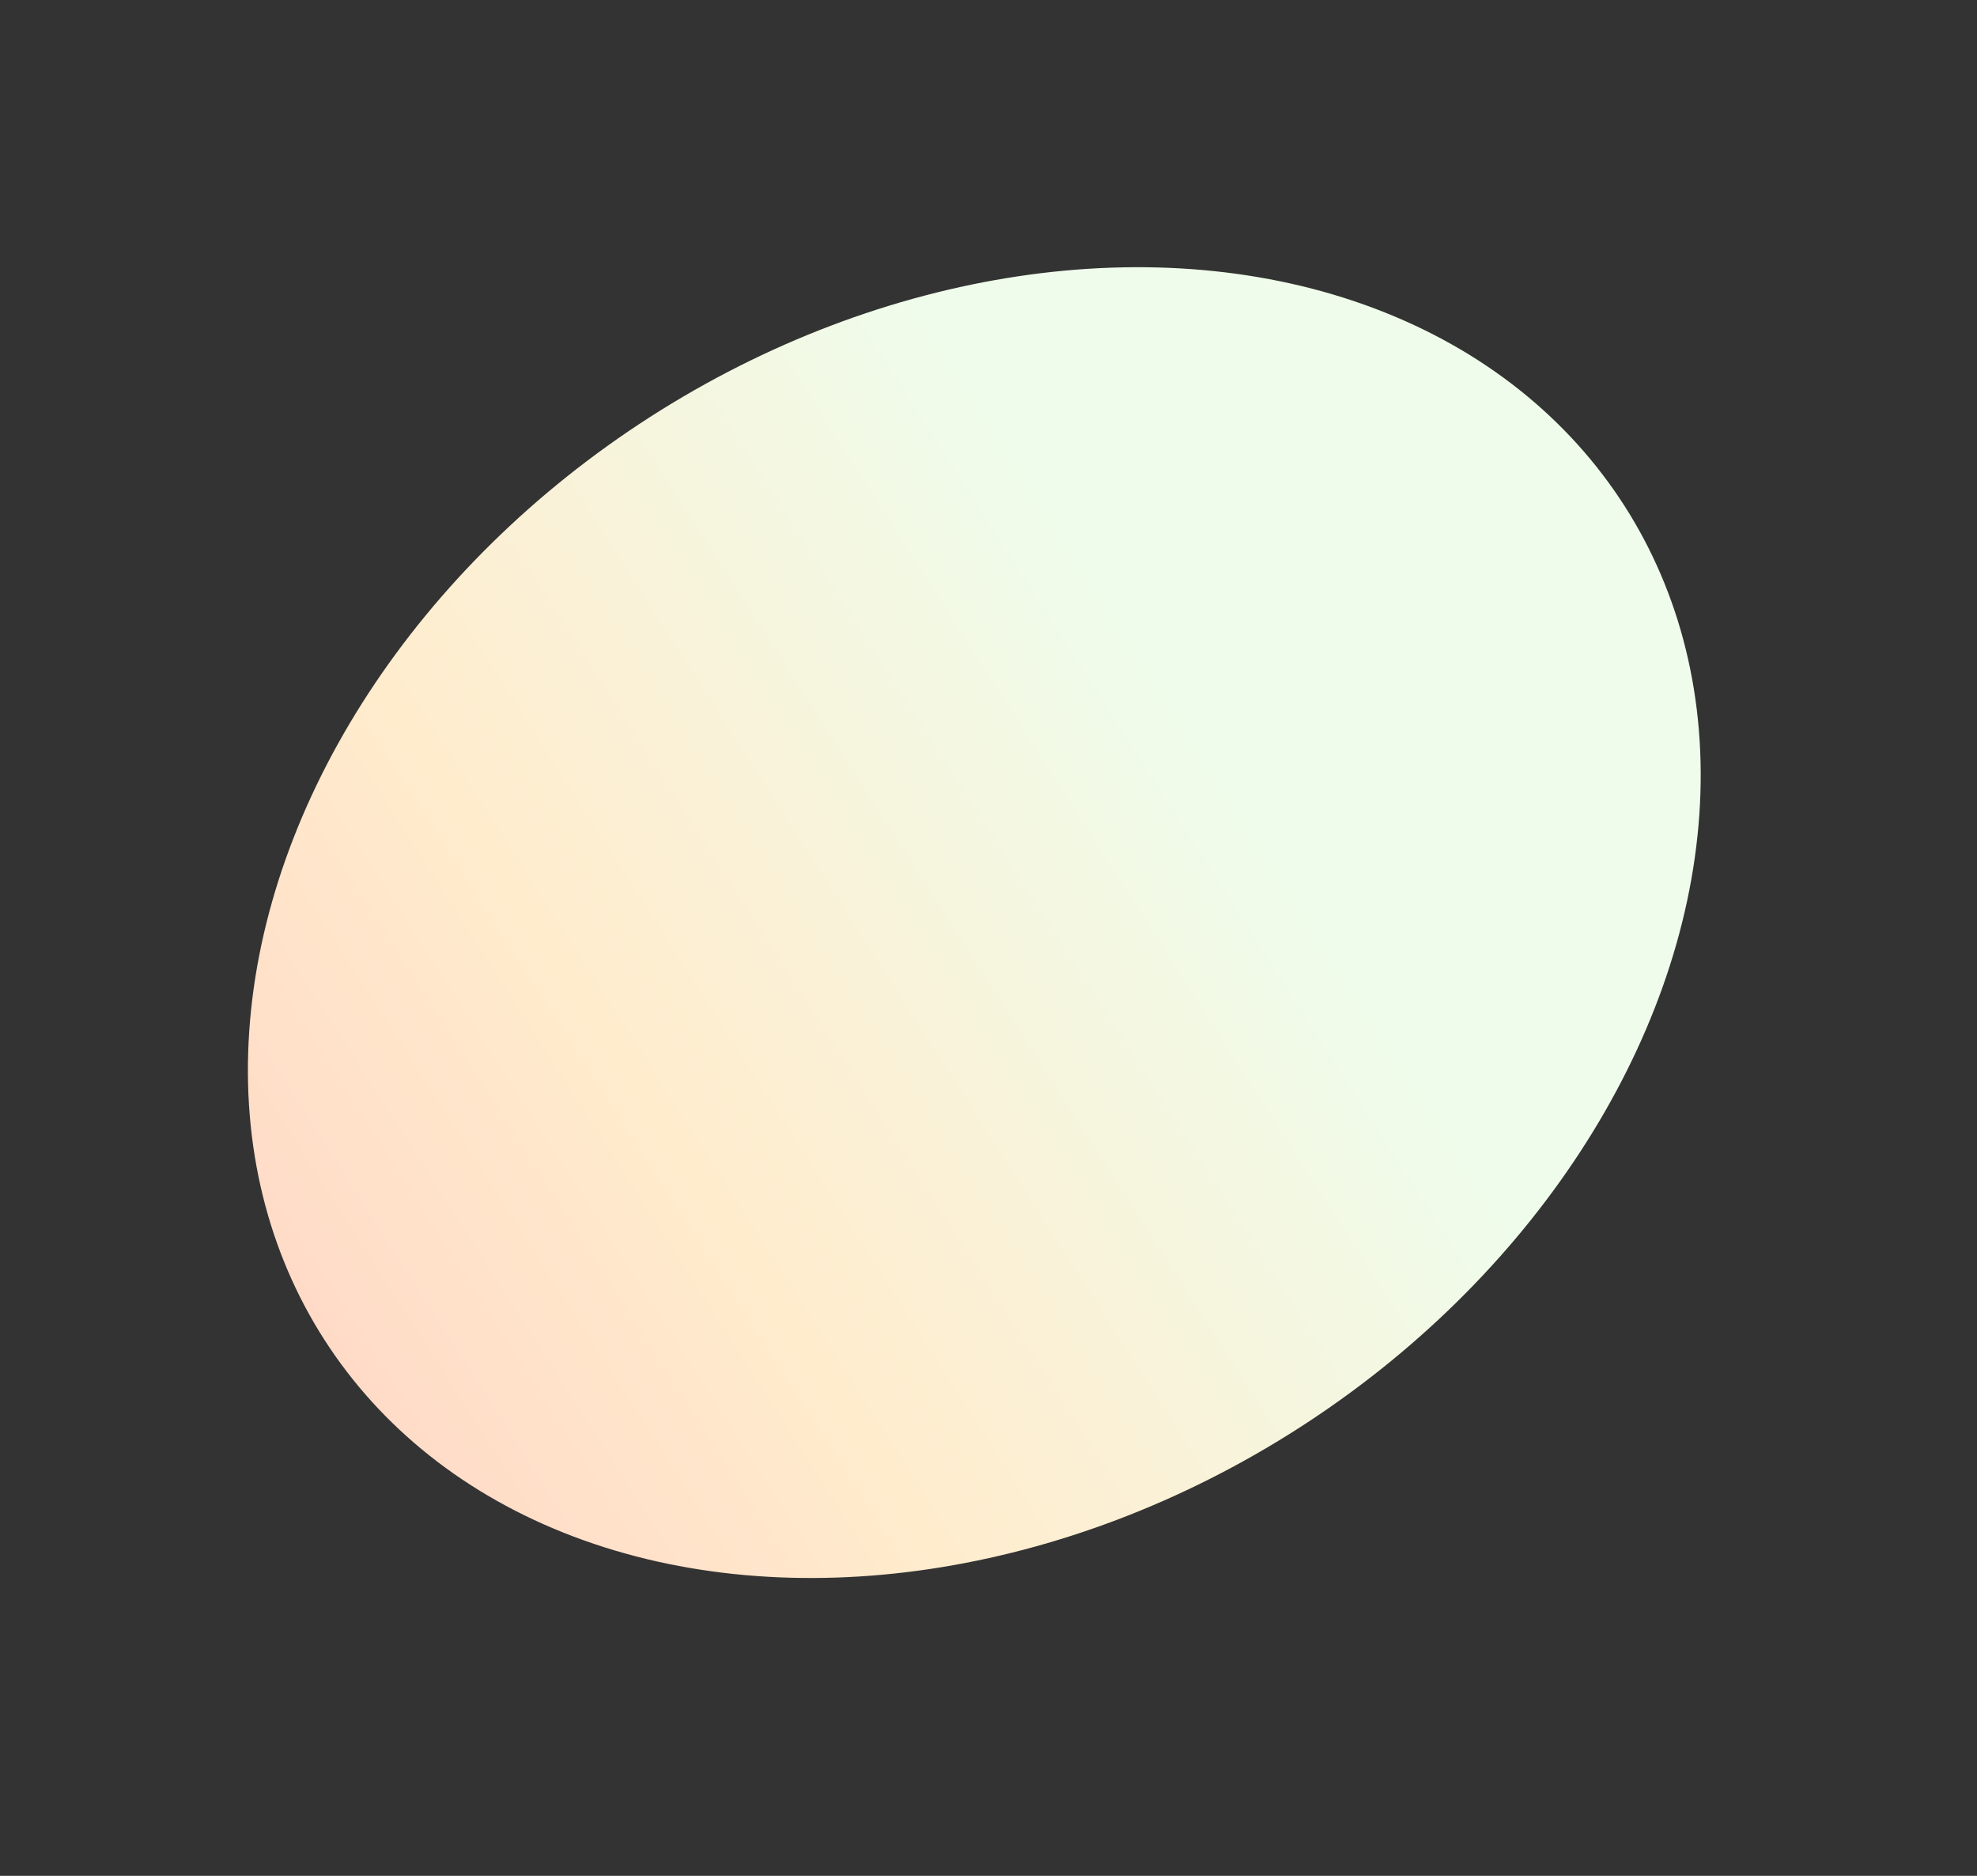 <svg width="39" height="37" viewBox="0 0 39 37" fill="none" xmlns="http://www.w3.org/2000/svg">
<rect x="0" y="0" width="39" height="37" fill="#333333" stroke="none"/>
<ellipse cx="19.22" cy="18.198" rx="11.848" ry="15.234" transform="rotate(57.318 19.22 18.198)" fill="url(#paint0_linear_431_470)"/>
<defs>
<linearGradient id="paint0_linear_431_470" x1="19.22" y1="2.964" x2="19.22" y2="33.432" gradientUnits="userSpaceOnUse">
<stop offset="0.312" stop-color="#EFFCEB"/>
<stop offset="0.74" stop-color="#FFECCD"/>
<stop offset="1" stop-color="#FFDBC7"/>
</linearGradient>
</defs>
</svg>
